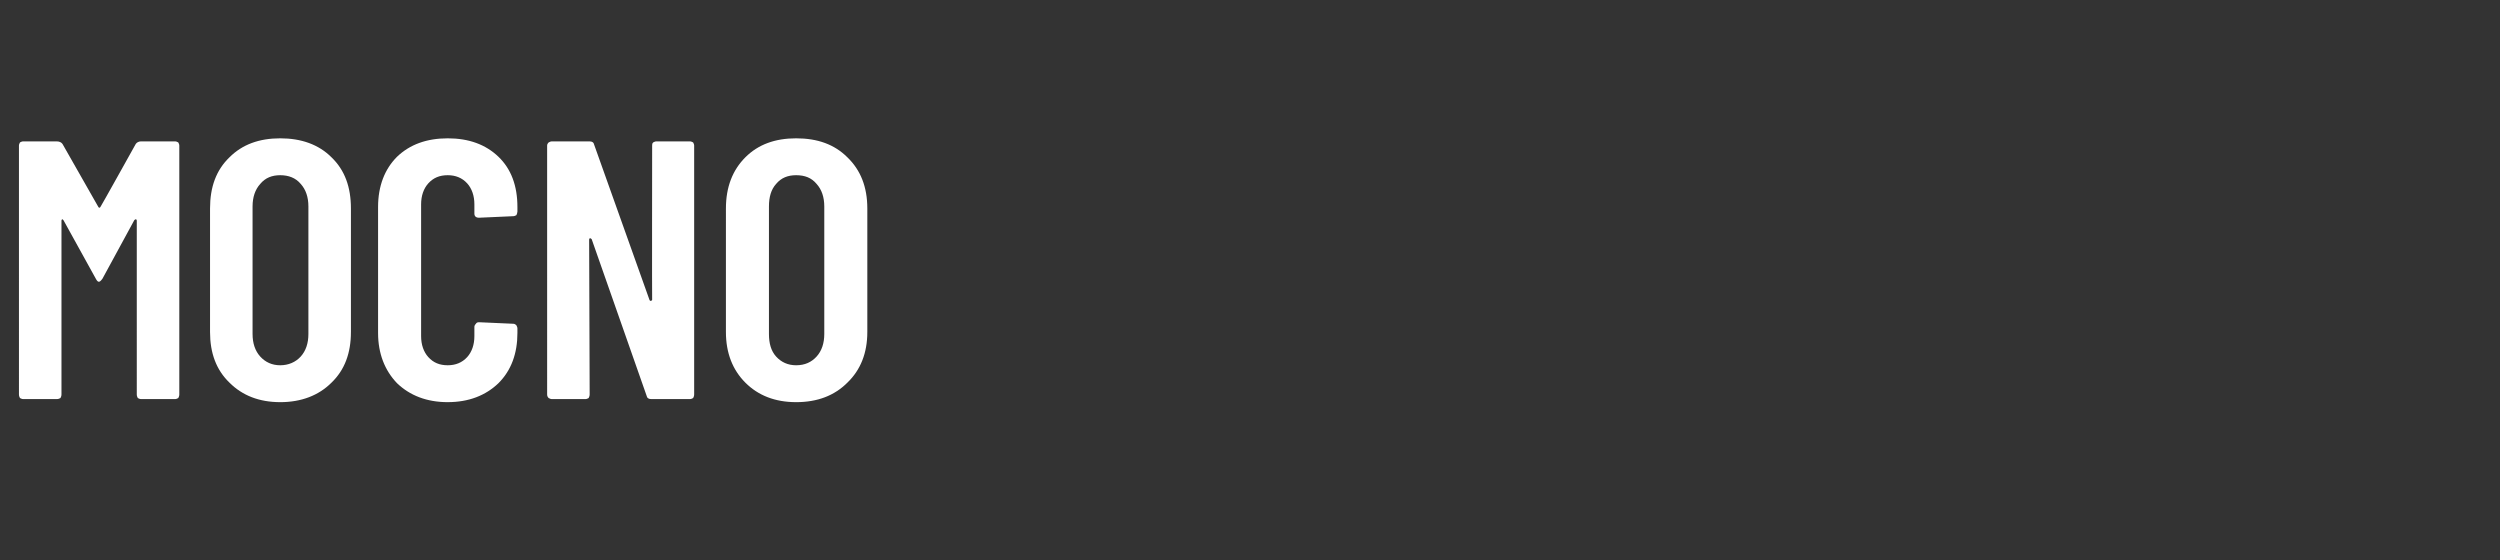 <?xml version="1.0" standalone="no"?><!DOCTYPE svg PUBLIC "-//W3C//DTD SVG 1.1//EN" "http://www.w3.org/Graphics/SVG/1.1/DTD/svg11.dtd"><svg xmlns="http://www.w3.org/2000/svg" version="1.1" width="488px" height="109.4px" viewBox="0 -6 488 109.4" style="top:-6px"><rect x="0" y="-6" width="488" height="109.4" fill="#333333" stroke="none"/><desc>Mocno</desc><defs/><g id="Polygon56285"><path d="m26.5 22.1c.2-.3.6-.5 1-.5h6.7c.2 0 .4.1.6.2c.1.2.2.4.2.6V71c0 .3-.1.5-.2.7c-.2.1-.4.2-.6.2h-6.7c-.2 0-.4-.1-.6-.2c-.1-.2-.2-.4-.2-.7V37.1c0-.2-.1-.3-.2-.3c-.1 0-.2.1-.3.2L20 48.4c-.3.4-.5.6-.7.6c-.2 0-.4-.2-.6-.6L12.4 37l-.2-.2c-.1 0-.2.1-.2.3V71c0 .3-.1.5-.2.7c-.2.1-.4.2-.7.2H4.5c-.2 0-.4-.1-.6-.2c-.1-.2-.2-.4-.2-.7V22.4c0-.2.1-.4.2-.6c.2-.1.4-.2.6-.2h6.6c.5 0 .9.2 1.1.5l7 12.3c.1.2.3.2.4 0c.03.04 6.9-12.3 6.9-12.3c0 0-.04.05 0 0zm28.2 50.4c-4.1 0-7.4-1.3-9.9-3.8c-2.6-2.5-3.8-5.8-3.8-9.9V34.7c0-4.2 1.2-7.5 3.8-10c2.5-2.5 5.8-3.7 9.9-3.7c4.1 0 7.5 1.2 10 3.7c2.6 2.5 3.8 5.8 3.8 10v24.1c0 4.1-1.2 7.4-3.8 9.9c-2.5 2.5-5.9 3.8-10 3.8zm0-7.2c1.6 0 3-.6 4-1.7c1-1.1 1.5-2.6 1.5-4.4V34.3c0-1.8-.5-3.3-1.5-4.4c-1-1.2-2.4-1.7-4-1.7c-1.6 0-2.9.5-3.9 1.7c-1 1.1-1.5 2.6-1.5 4.4v24.9c0 1.8.5 3.3 1.5 4.4c1 1.1 2.3 1.7 3.9 1.7zm32.7 7.2c-4.1 0-7.4-1.3-9.9-3.7c-2.4-2.5-3.7-5.8-3.7-9.8V34.4c0-4.1 1.3-7.4 3.7-9.8c2.5-2.4 5.8-3.6 9.9-3.6c4.1 0 7.4 1.2 9.9 3.6c2.5 2.4 3.7 5.7 3.7 9.8v.9c0 .2-.1.5-.2.7c-.2.1-.4.2-.6.2l-6.7.3c-.6 0-.9-.3-.9-.8v-1.8c0-1.7-.5-3.1-1.4-4.1c-1-1.1-2.3-1.6-3.8-1.6c-1.6 0-2.8.5-3.8 1.6c-.9 1-1.4 2.4-1.4 4.1v25.7c0 1.7.5 3.1 1.4 4.1c1 1.1 2.2 1.6 3.8 1.6c1.5 0 2.8-.5 3.8-1.6c.9-1 1.4-2.4 1.4-4.1v-1.8c0-.2.1-.4.3-.6c.1-.2.3-.3.6-.3l6.7.3c.2 0 .4.1.6.3c.1.2.2.4.2.6v.9c0 4-1.2 7.3-3.7 9.8c-2.5 2.4-5.8 3.7-9.9 3.7zm39.9-50.1c0-.2 0-.4.2-.6c.2-.1.4-.2.6-.2h6.6c.2 0 .4.1.6.2c.1.2.2.4.2.6V71c0 .3-.1.5-.2.7c-.2.1-.4.2-.6.2h-7.6c-.5 0-.8-.2-.9-.7l-10.7-30.5c-.1-.1-.2-.2-.3-.2c-.1 0-.2.1-.2.3l.1 30.2c0 .3-.1.5-.2.7c-.2.1-.4.2-.6.2h-6.6c-.2 0-.4-.1-.6-.2c-.2-.2-.3-.4-.3-.7V22.4c0-.2.1-.4.3-.6c.2-.1.4-.2.6-.2h7.4c.5 0 .8.2.9.7l10.8 30.3c.1.1.2.2.3.1c.1 0 .2-.1.2-.2c-.04-.01 0-30.1 0-30.1c0 0-.04.03 0 0zm28.1 50.1c-4.1 0-7.4-1.3-9.9-3.8c-2.5-2.5-3.8-5.8-3.8-9.9V34.7c0-4.2 1.3-7.5 3.8-10c2.5-2.5 5.8-3.7 9.9-3.7c4.2 0 7.5 1.2 10 3.7c2.6 2.5 3.9 5.8 3.9 10v24.1c0 4.1-1.3 7.4-3.9 9.9c-2.5 2.5-5.8 3.8-10 3.8zm0-7.2c1.7 0 3-.6 4-1.7c1-1.1 1.5-2.6 1.5-4.4V34.3c0-1.8-.5-3.3-1.5-4.4c-1-1.2-2.3-1.7-4-1.7c-1.6 0-2.9.5-3.9 1.7c-1 1.1-1.4 2.6-1.4 4.4v24.9c0 1.8.4 3.3 1.4 4.4c1 1.1 2.3 1.7 3.9 1.7z" stroke="none" fill="#fff"/></g></svg>